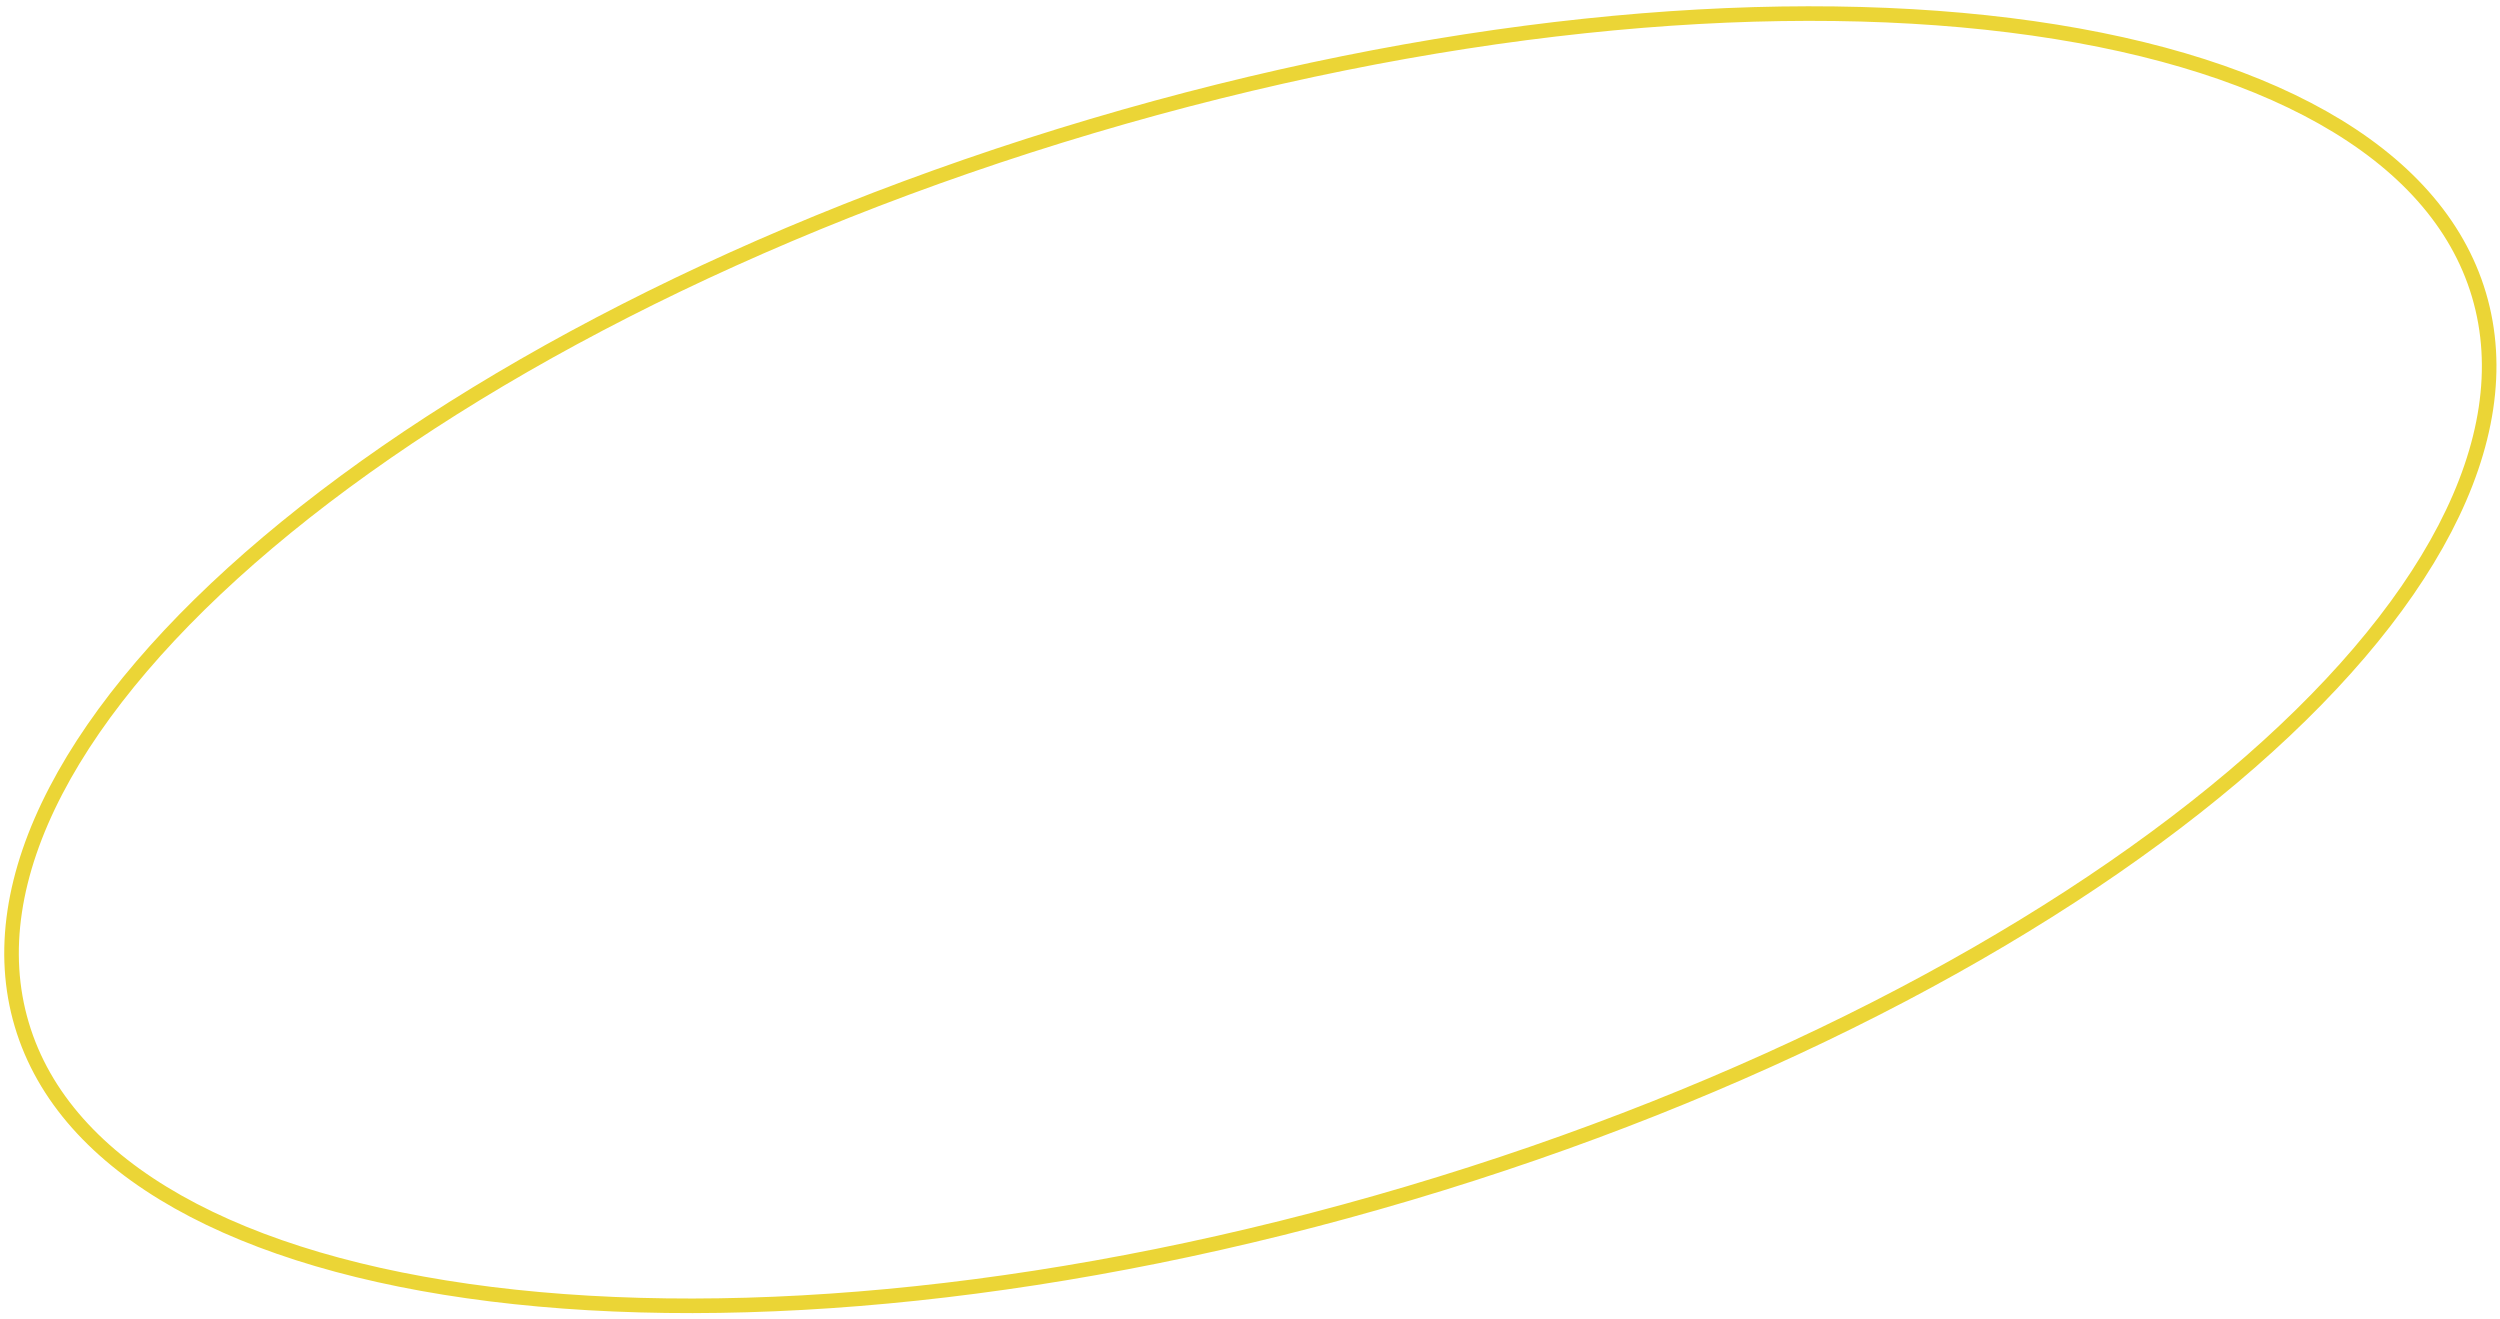 <svg width="343" height="181" viewBox="0 0 343 181" fill="none" xmlns="http://www.w3.org/2000/svg">
<path d="M149.808 17.303C196.52 3.431 241.225 -0.83 275.722 3.46C292.972 5.605 307.621 9.883 318.685 16.125C329.743 22.363 337.166 30.528 340.113 40.451C343.059 50.374 341.297 61.267 335.436 72.53C329.572 83.799 319.632 95.378 306.35 106.591C279.786 129.015 240.002 149.846 193.29 163.718C146.578 177.591 101.873 181.851 67.376 177.561C50.126 175.416 35.477 171.139 24.413 164.897C13.354 158.659 5.932 150.494 2.985 140.571C0.038 130.648 1.801 119.755 7.662 108.492C13.526 97.224 23.465 85.643 36.748 74.43C63.312 52.007 103.096 31.176 149.808 17.303Z" stroke="#EBD536" stroke-width="2"/>
</svg>
